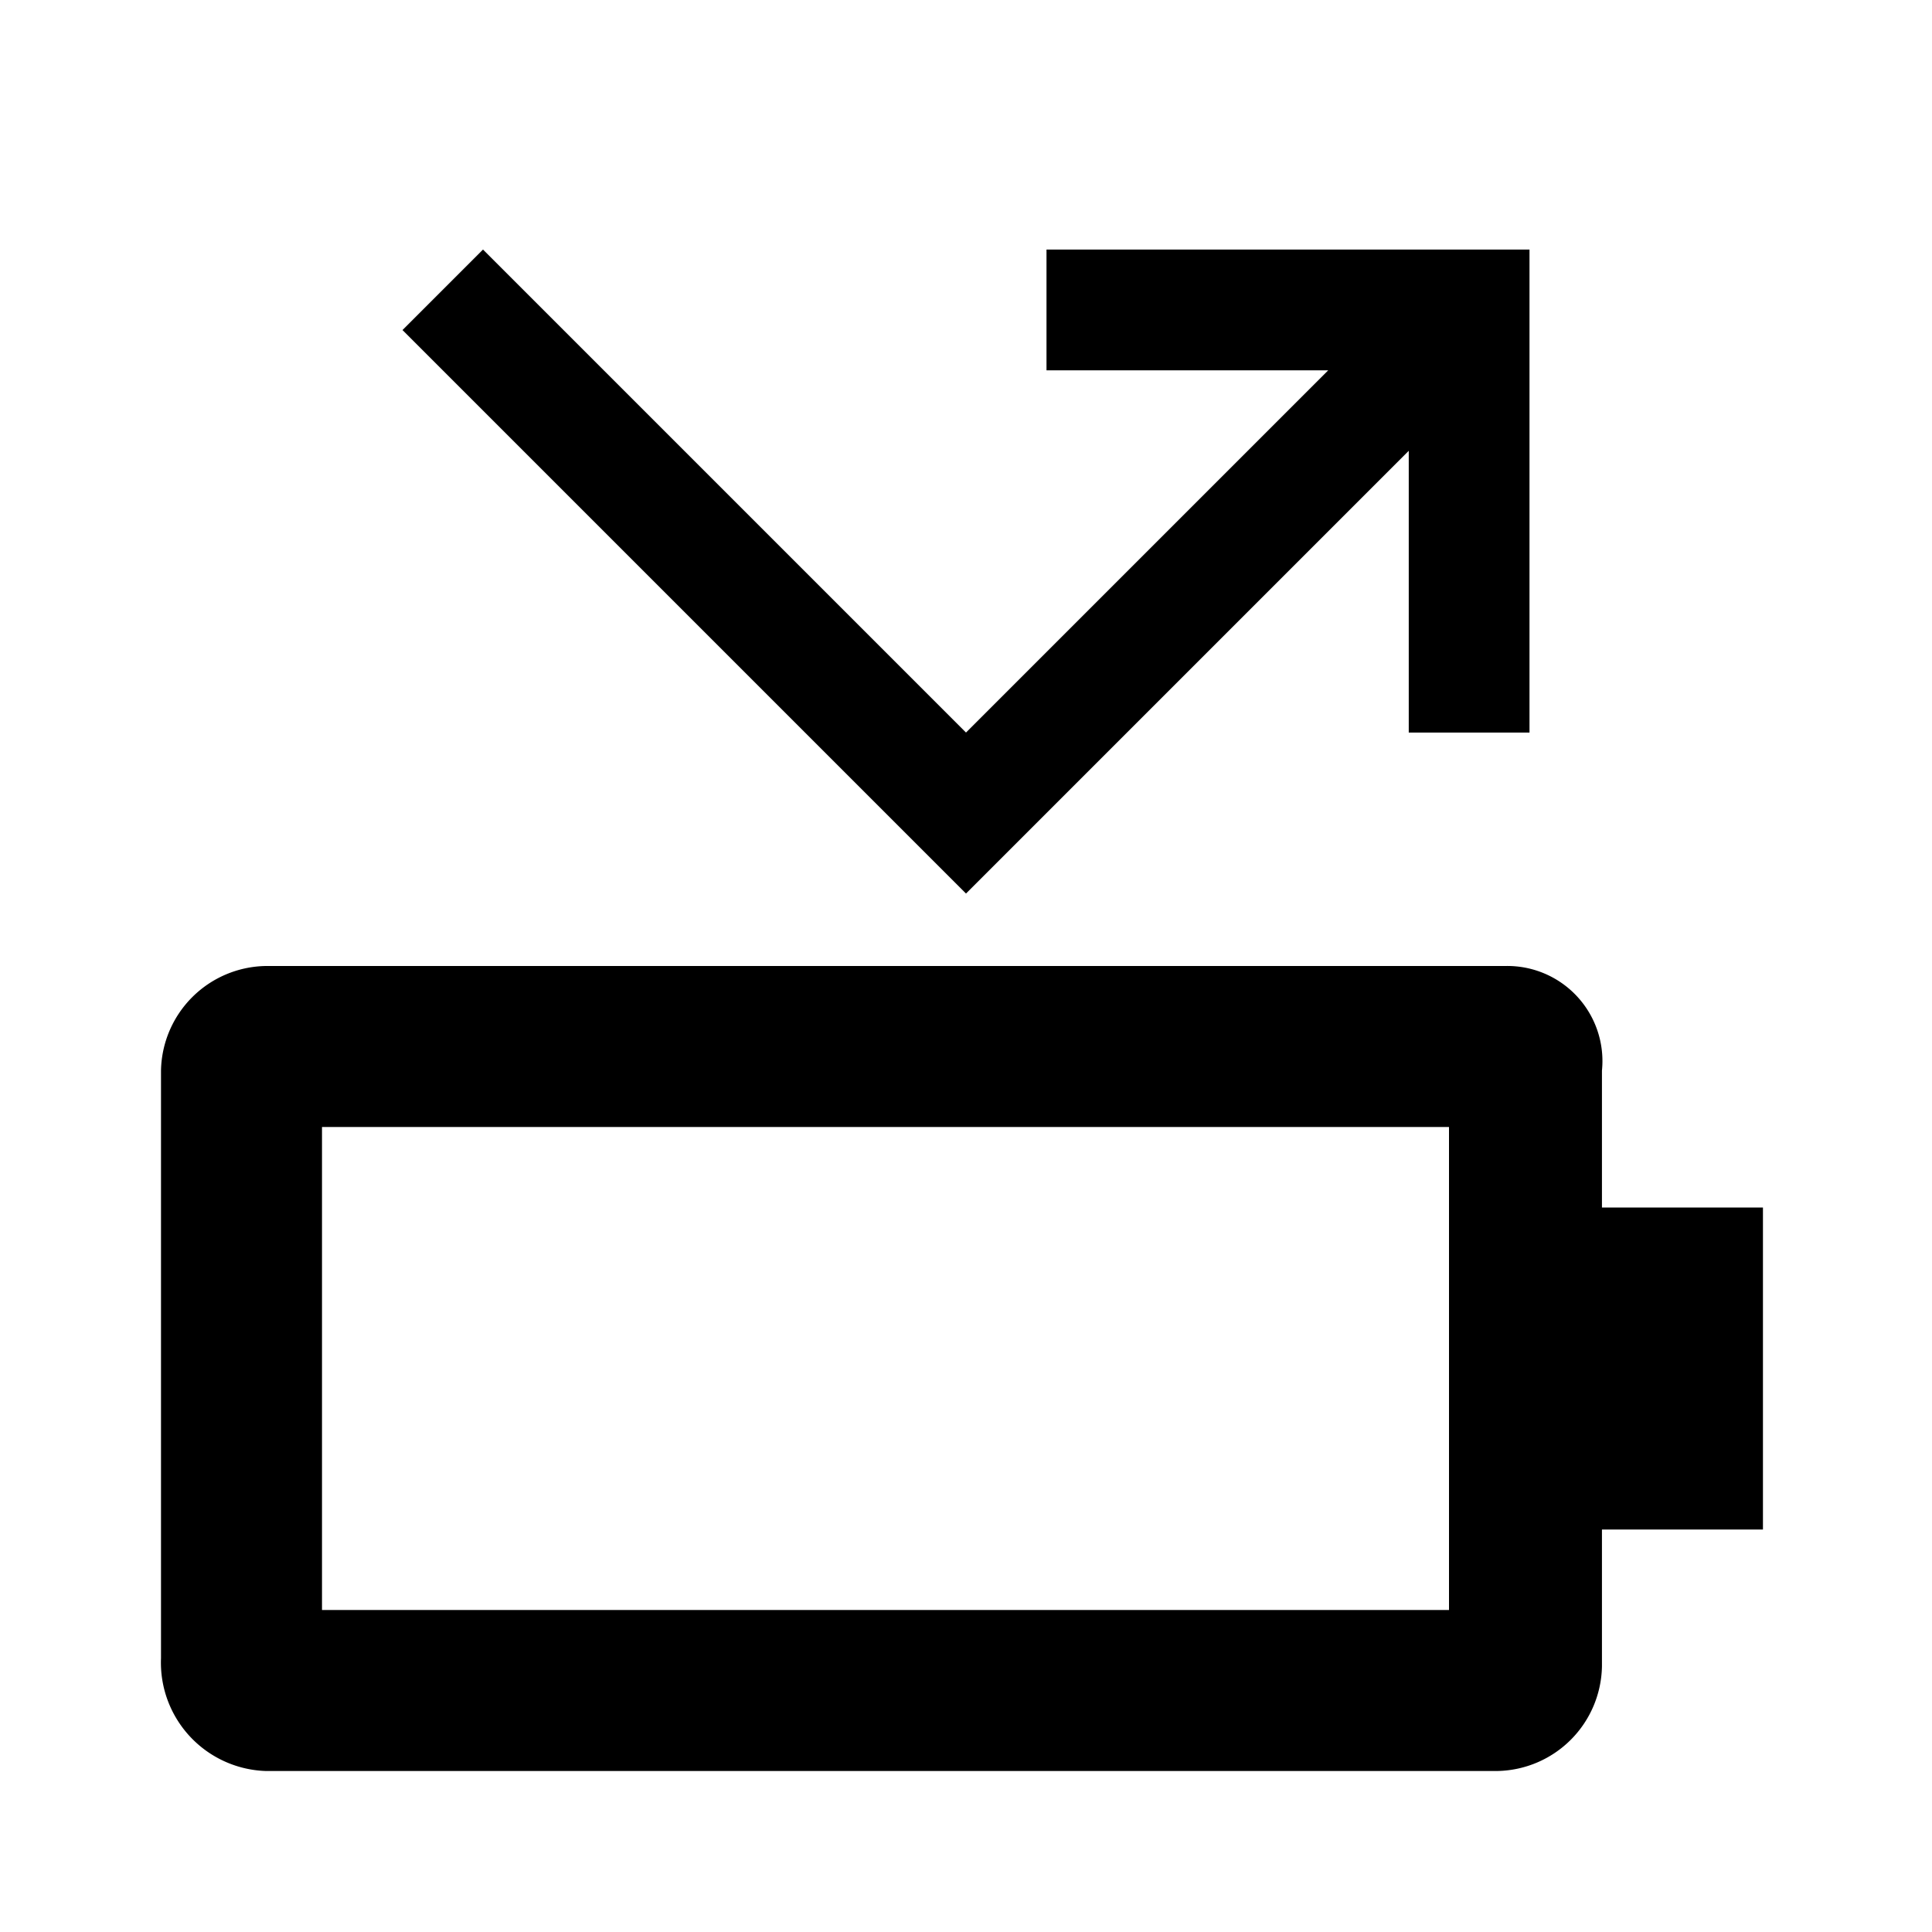 <?xml version="1.0" encoding="utf-8"?><!-- Скачано с сайта svg4.ru / Downloaded from svg4.ru -->
<svg width="800px" height="800px" viewBox="0 0 24 24" id="blui_bypass" xmlns="http://www.w3.org/2000/svg">
  <rect fill="none" width="24" height="24"/>
  <path d="M17.5,9.1H19v-6H13V4.6h3.5L12,9.1l-6-6-1,1,7,7,5.5-5.5Z" transform="translate(0 0)"/>
  <path d="M18,14v3h0v3H4V14H18m.7-2H3.3A1.324,1.324,0,0,0,2,13.3v7.3A1.347,1.347,0,0,0,3.3,22H18.6a1.324,1.324,0,0,0,1.3-1.3V19h2V15h-2V13.3A1.181,1.181,0,0,0,18.7,12Z"/>
</svg>